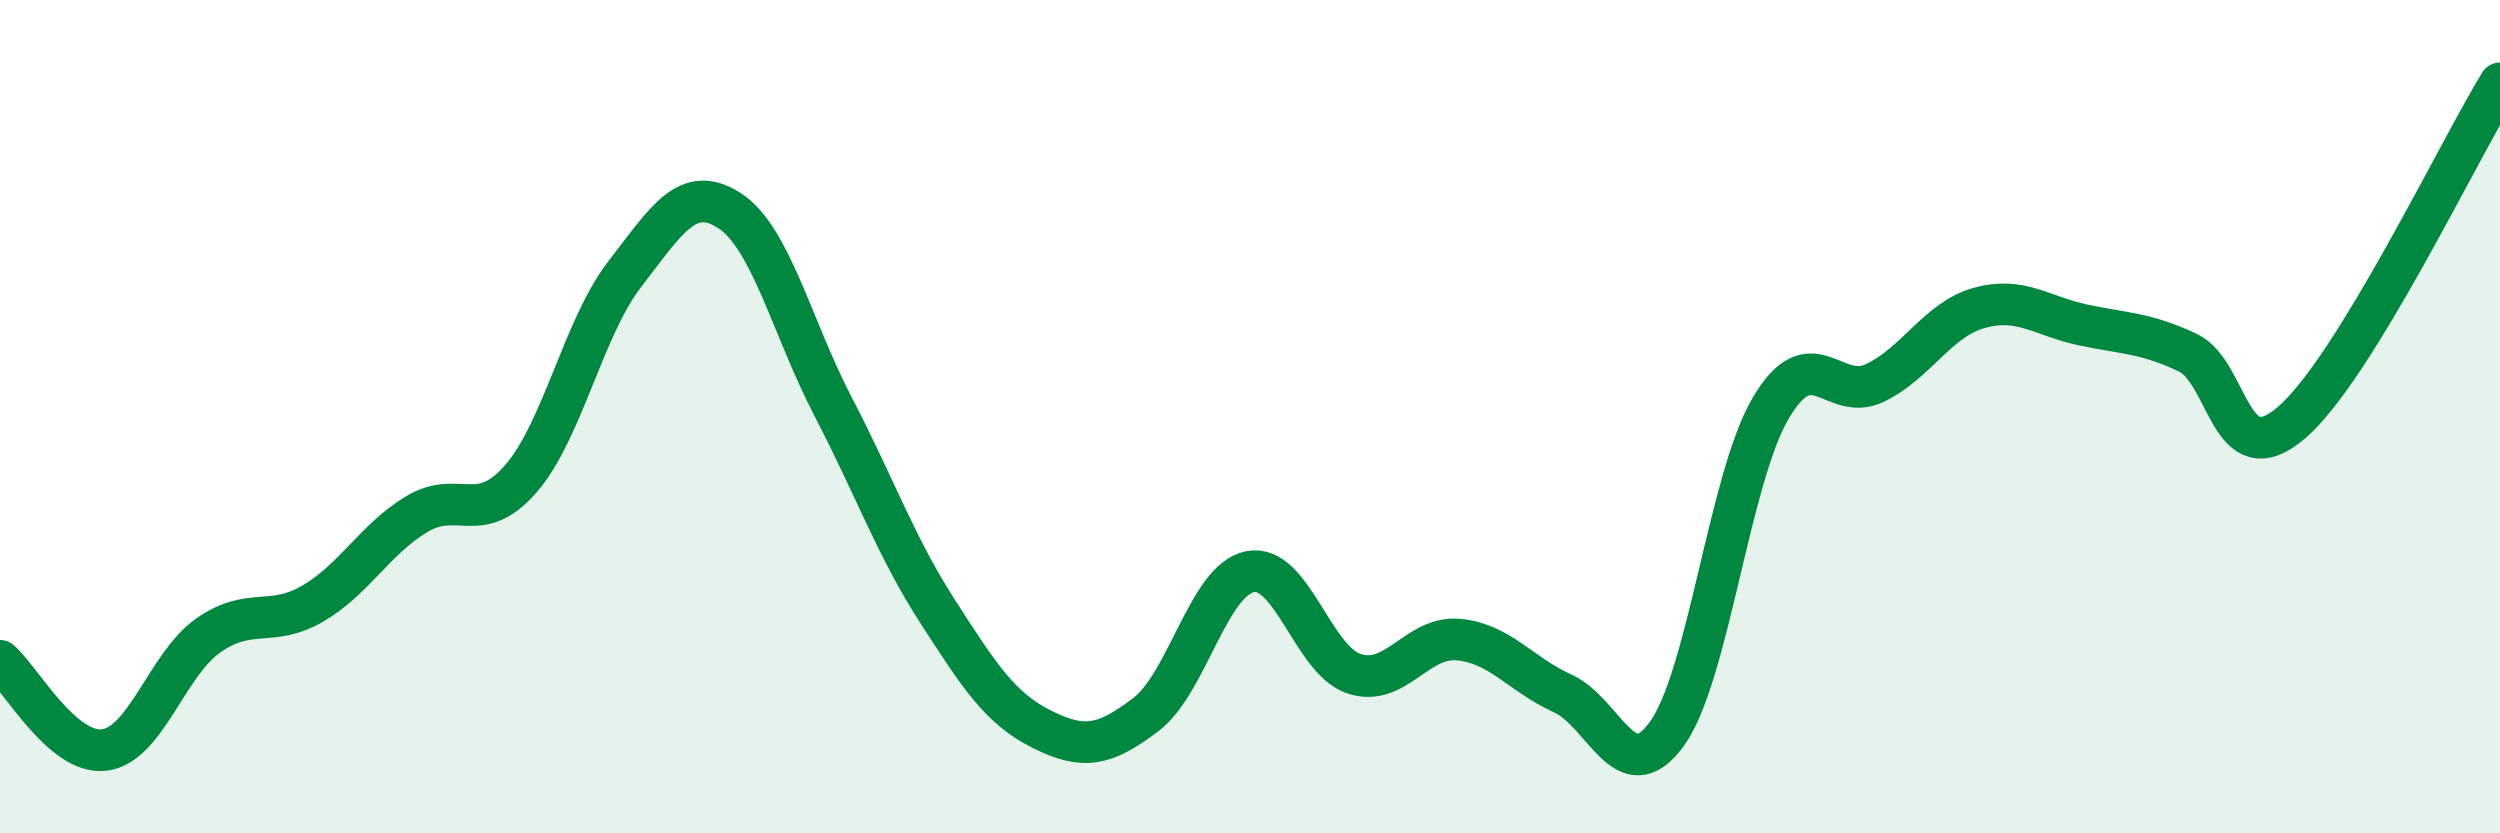 
    <svg width="60" height="20" viewBox="0 0 60 20" xmlns="http://www.w3.org/2000/svg">
      <path
        d="M 0,15.86 C 0.5,16.29 1.5,18.12 2.5,18 C 3.5,17.88 4,15.95 5,15.25 C 6,14.55 6.5,15.07 7.5,14.49 C 8.5,13.91 9,12.94 10,12.34 C 11,11.74 11.5,12.64 12.5,11.49 C 13.5,10.34 14,7.86 15,6.57 C 16,5.28 16.5,4.41 17.5,5.05 C 18.5,5.69 19,7.85 20,9.77 C 21,11.69 21.5,13.12 22.5,14.67 C 23.5,16.22 24,17 25,17.5 C 26,18 26.5,17.91 27.5,17.15 C 28.5,16.39 29,13.92 30,13.72 C 31,13.52 31.5,15.84 32.5,16.17 C 33.5,16.5 34,15.26 35,15.35 C 36,15.44 36.5,16.19 37.5,16.64 C 38.5,17.09 39,18.99 40,17.62 C 41,16.25 41.5,11.48 42.5,9.79 C 43.5,8.1 44,9.67 45,9.19 C 46,8.71 46.5,7.67 47.5,7.39 C 48.5,7.11 49,7.59 50,7.8 C 51,8.01 51.5,7.99 52.5,8.46 C 53.5,8.93 53.5,11.43 55,10.14 C 56.5,8.85 59,3.63 60,2L60 20L0 20Z"
        fill="#008740"
        opacity="0.1"
        stroke-linecap="round"
        stroke-linejoin="round"
      />
      <path
        d="M 0,15.86 C 0.5,16.29 1.5,18.12 2.5,18 C 3.5,17.88 4,15.95 5,15.25 C 6,14.55 6.5,15.07 7.5,14.49 C 8.5,13.91 9,12.94 10,12.34 C 11,11.74 11.5,12.64 12.5,11.49 C 13.5,10.34 14,7.86 15,6.57 C 16,5.28 16.5,4.41 17.5,5.05 C 18.5,5.69 19,7.85 20,9.77 C 21,11.69 21.5,13.12 22.5,14.67 C 23.5,16.22 24,17 25,17.5 C 26,18 26.5,17.91 27.5,17.15 C 28.5,16.39 29,13.92 30,13.72 C 31,13.52 31.5,15.84 32.5,16.17 C 33.5,16.5 34,15.26 35,15.35 C 36,15.44 36.5,16.19 37.5,16.64 C 38.5,17.09 39,18.99 40,17.62 C 41,16.25 41.5,11.48 42.5,9.79 C 43.5,8.1 44,9.67 45,9.19 C 46,8.71 46.5,7.67 47.5,7.39 C 48.5,7.11 49,7.59 50,7.8 C 51,8.01 51.5,7.99 52.5,8.46 C 53.5,8.93 53.5,11.43 55,10.14 C 56.5,8.85 59,3.63 60,2"
        stroke="#008740"
        stroke-width="1"
        fill="none"
        stroke-linecap="round"
        stroke-linejoin="round"
      />
    </svg>
  